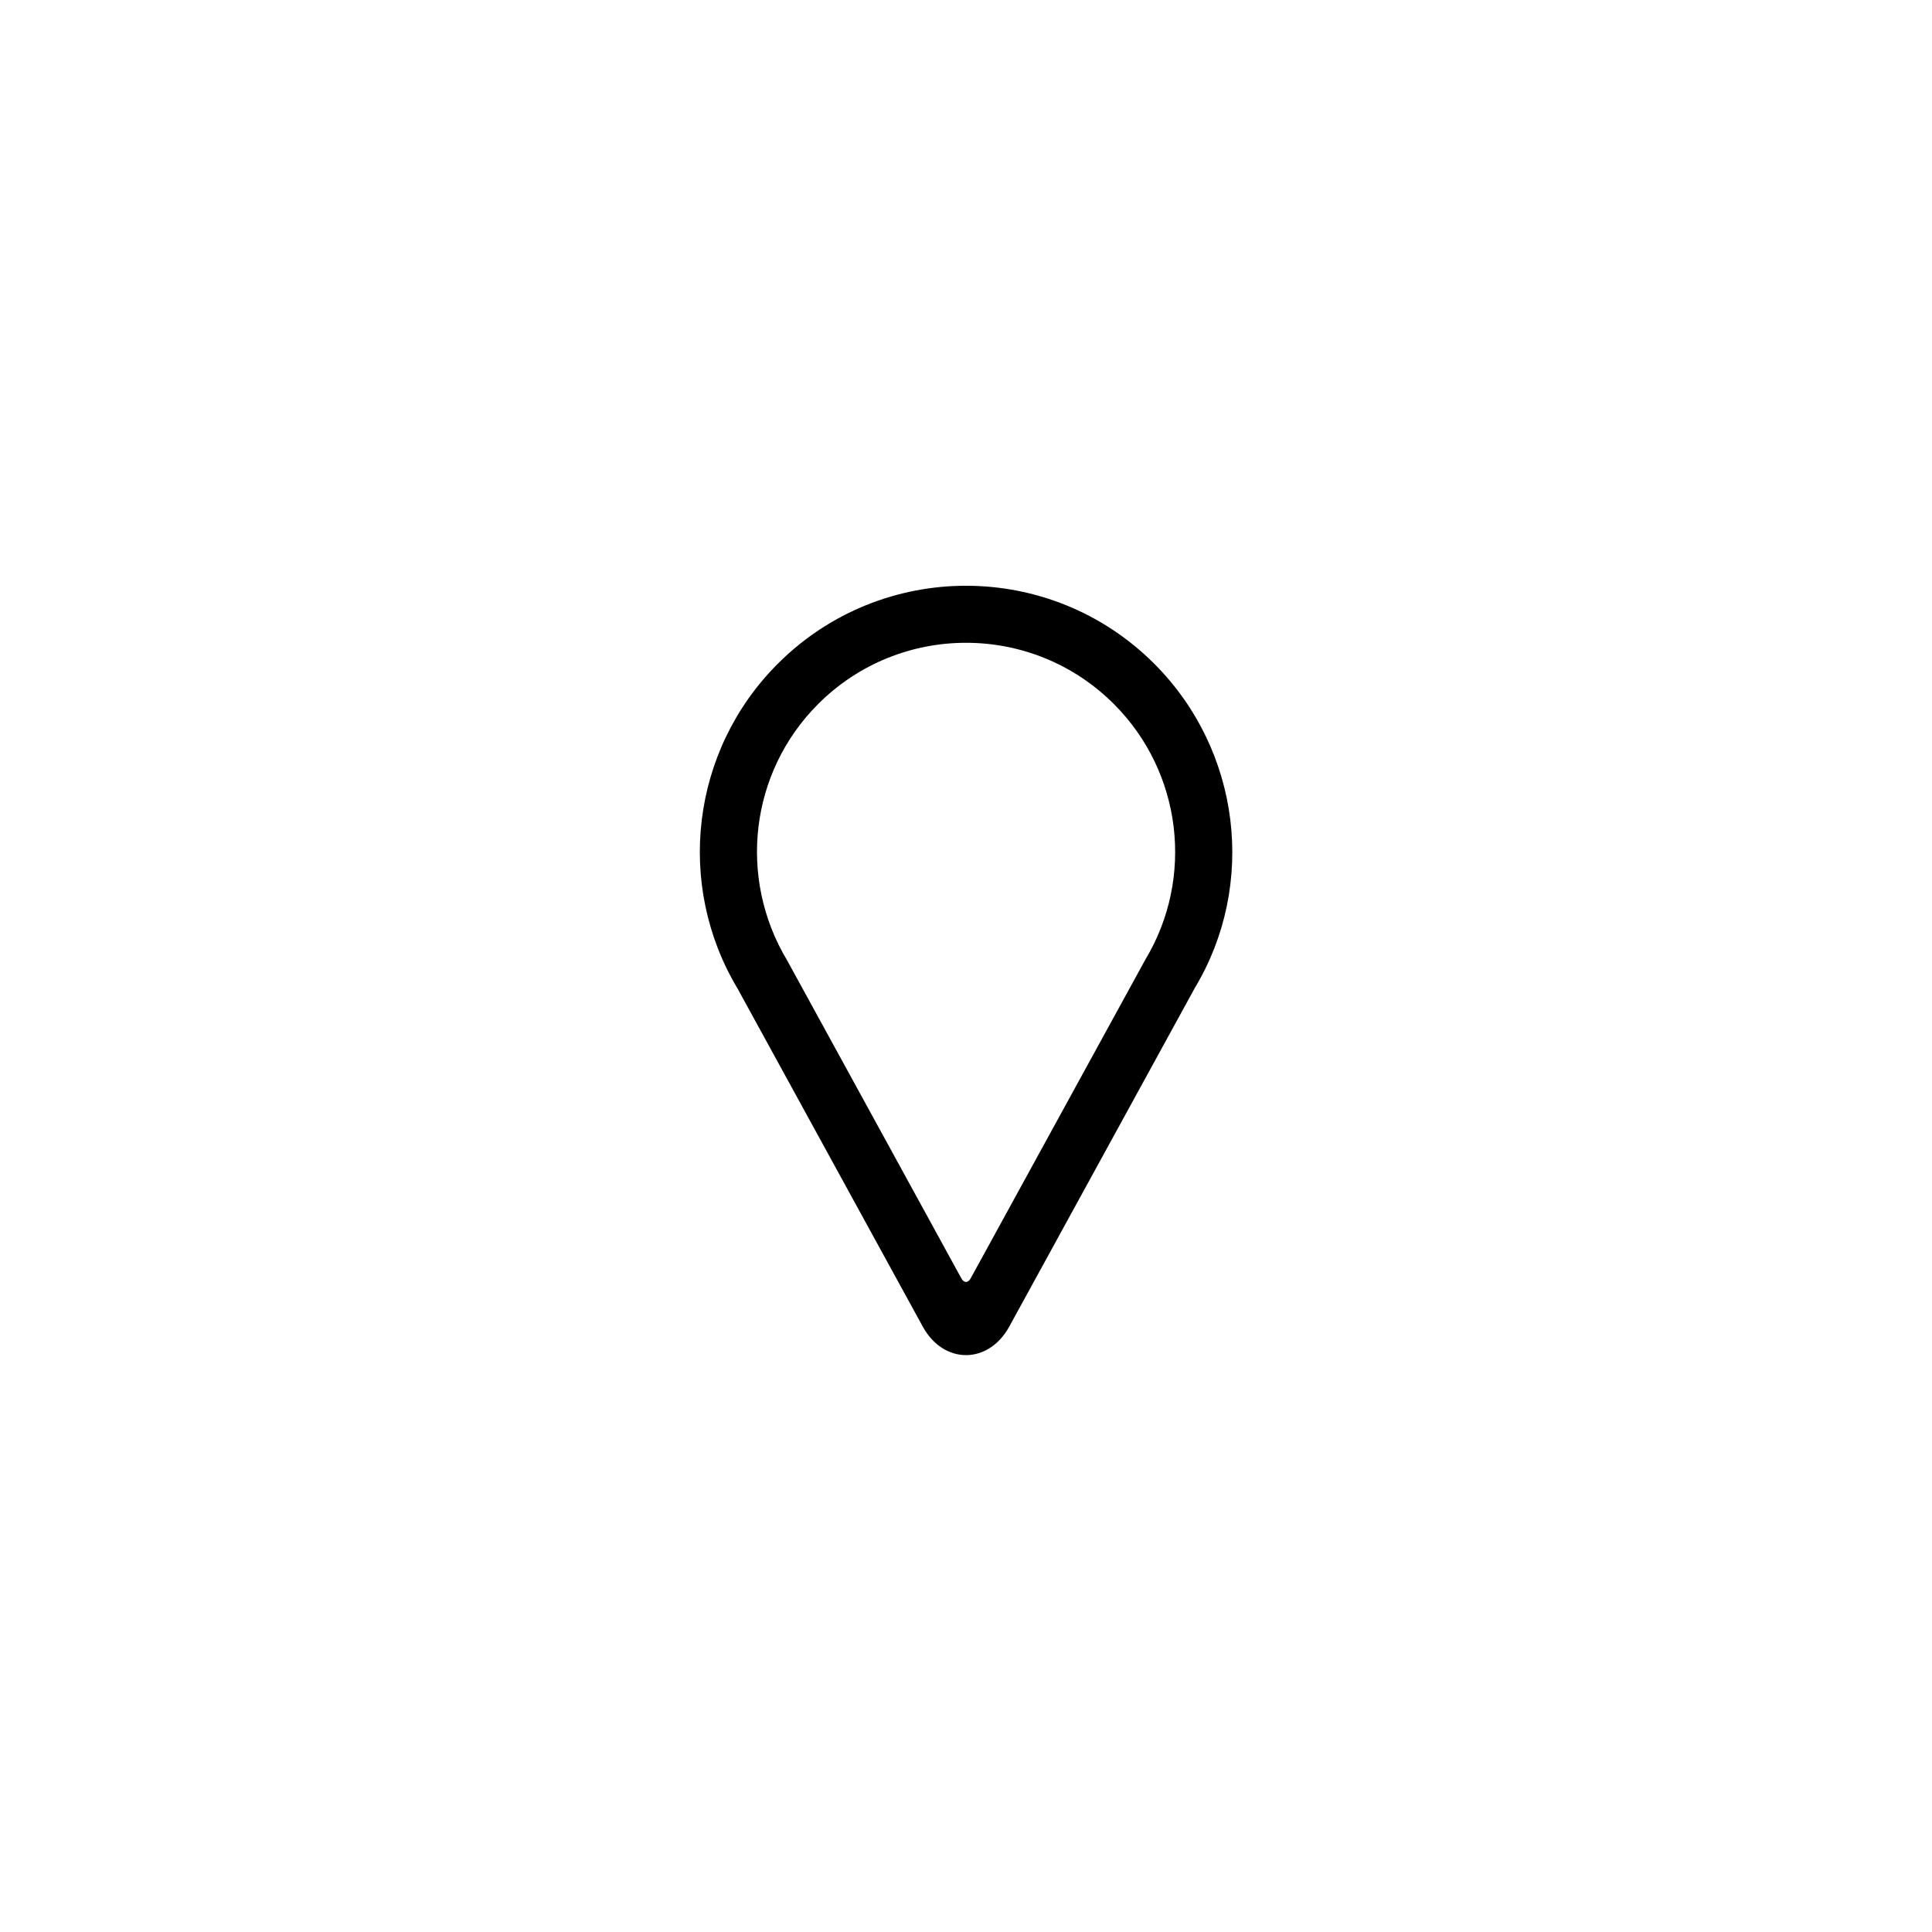 <?xml version="1.0" encoding="UTF-8"?>
<!-- The Best Svg Icon site in the world: iconSvg.co, Visit us! https://iconsvg.co -->
<svg fill="#000000" width="800px" height="800px" version="1.1" viewBox="144 144 512 512" xmlns="http://www.w3.org/2000/svg">
 <path d="m449.88 319.89c-27.547-27.543-72.207-27.543-99.75 0-23.012 23.012-27.164 58.582-10.656 86.113l49.059 89.543c5.543 10.113 17.414 10.09 22.941 0l49.207-89.801c16.359-27.273 12.207-62.844-10.801-85.855zm-97.297 78.594c-13.109-21.871-9.844-49.828 8.234-67.906 21.641-21.641 56.73-21.641 78.375 0 18.078 18.078 21.34 46.035 8.379 67.652l-46.344 84.566c-0.676 1.234-1.758 1.262-2.445 0.008z" fill-rule="evenodd"/>
</svg>